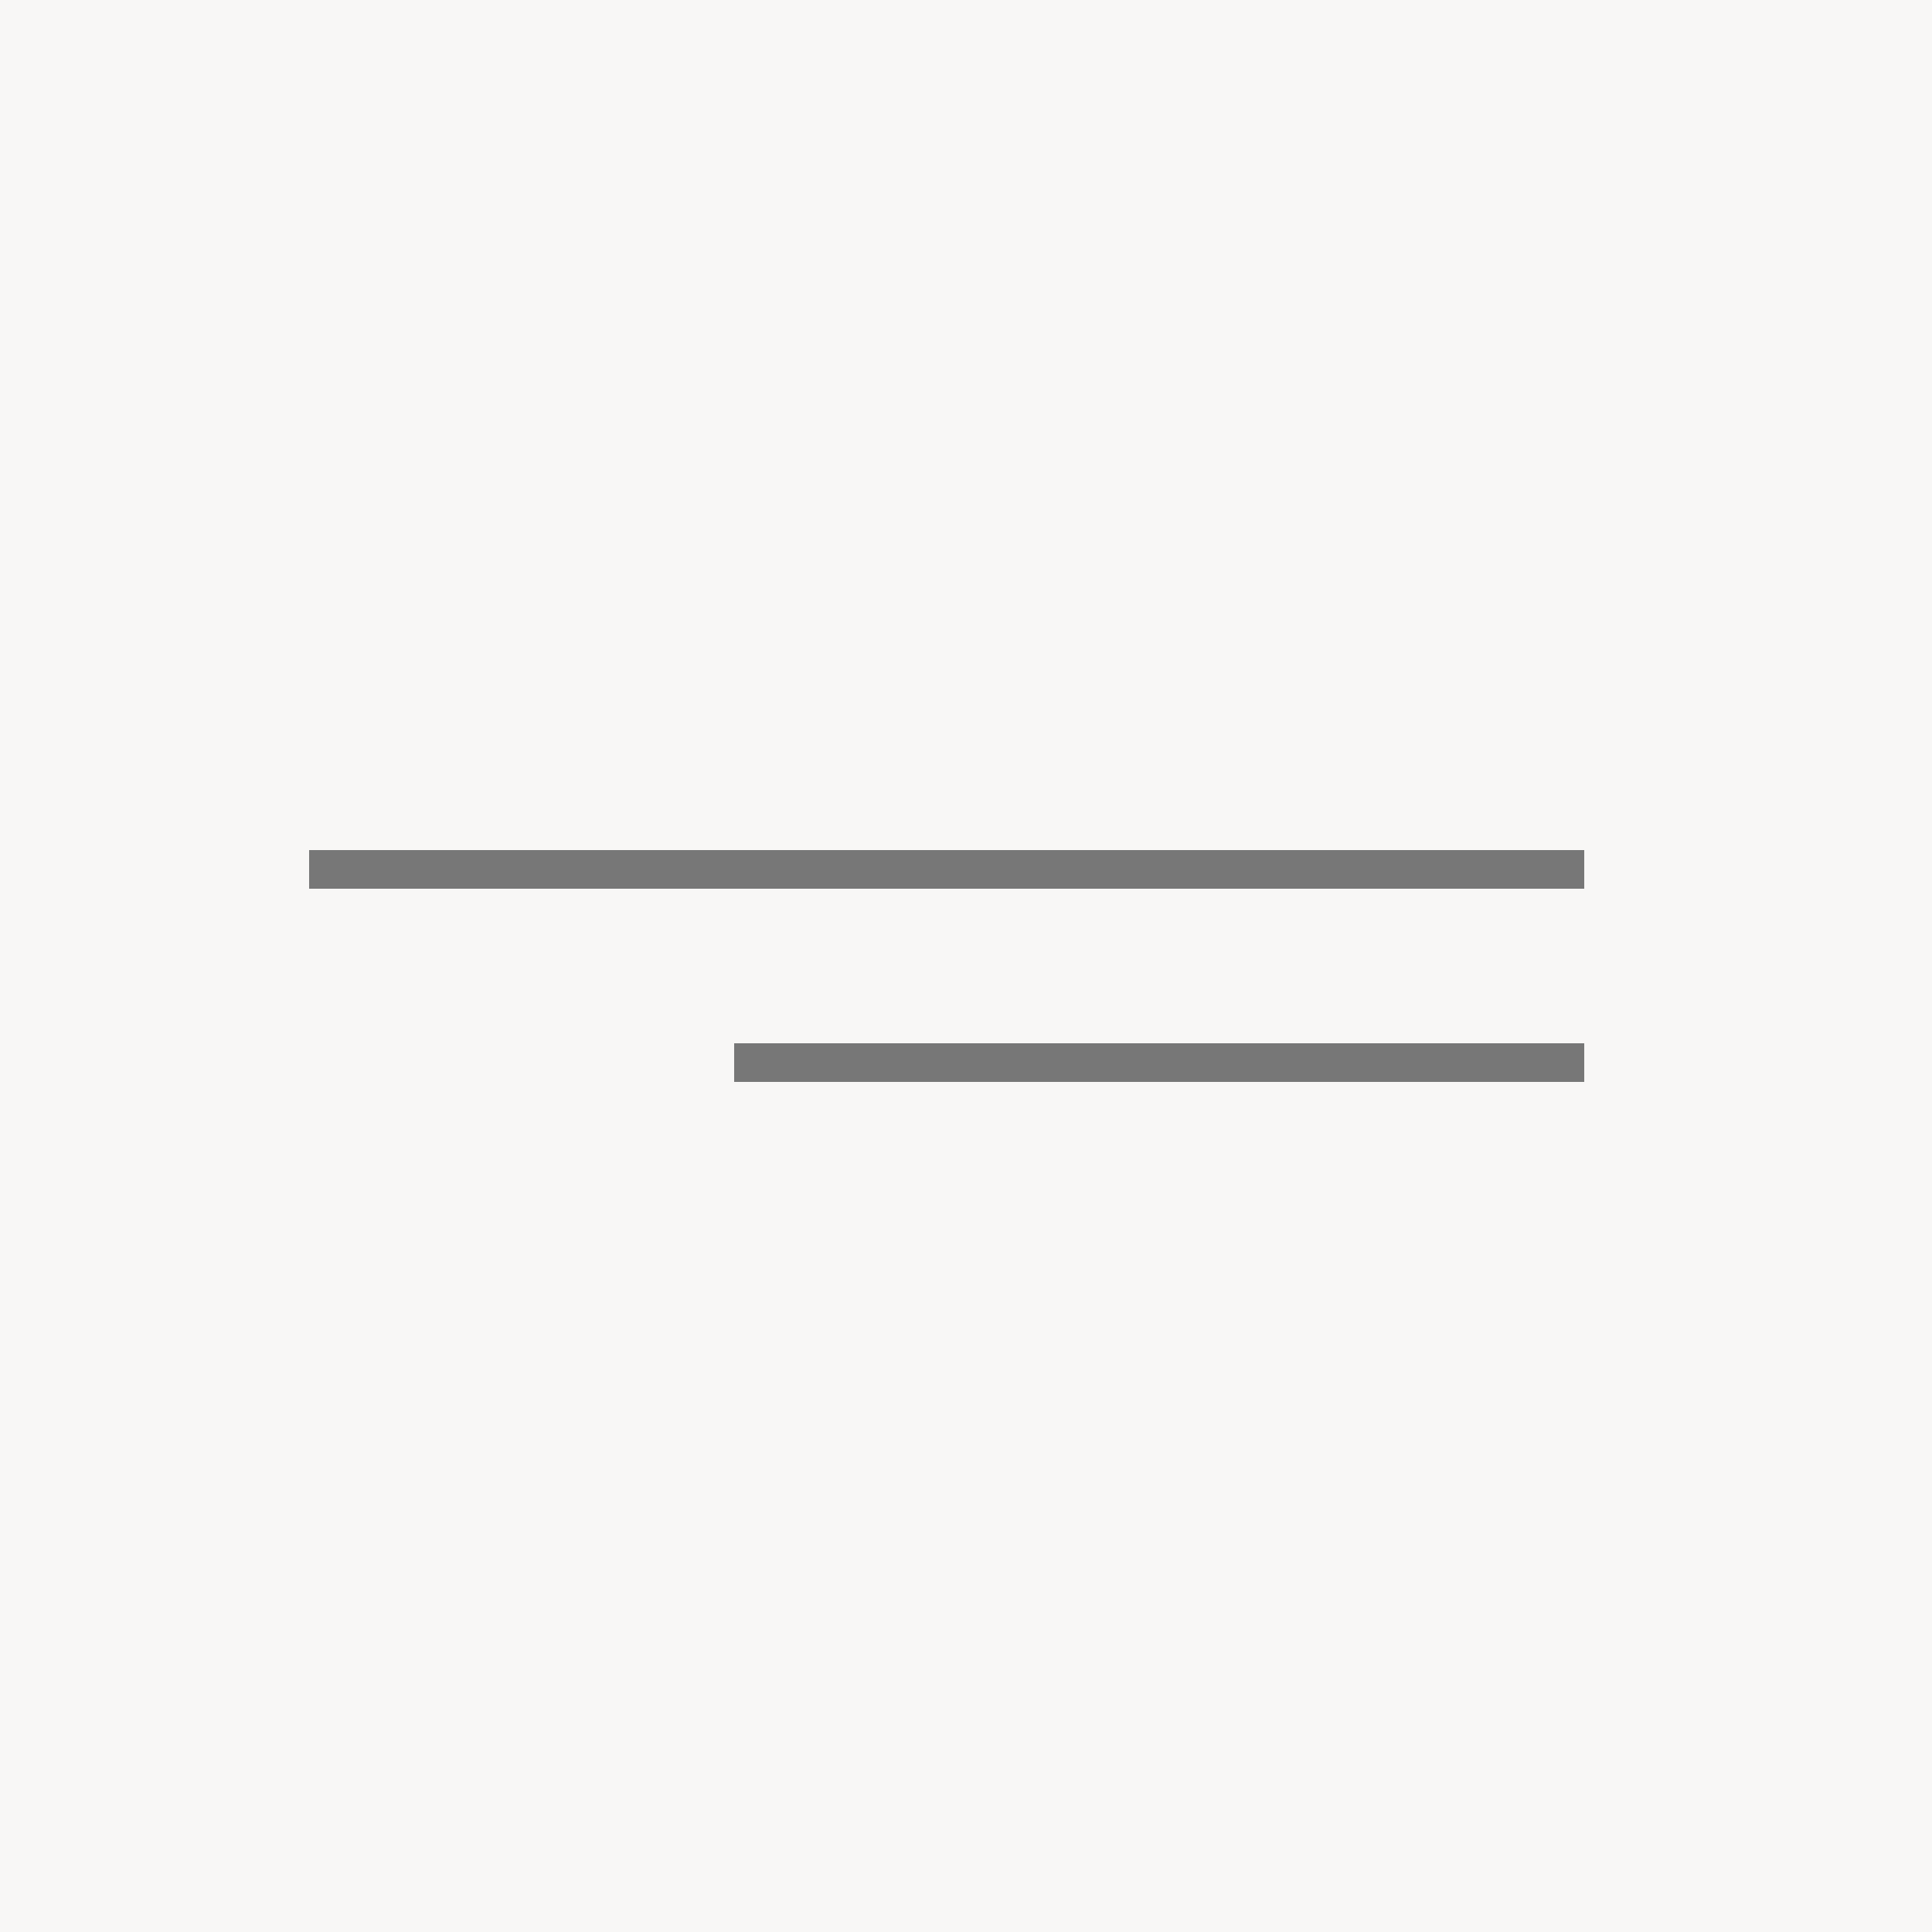 <?xml version="1.0" encoding="UTF-8"?> <svg xmlns="http://www.w3.org/2000/svg" width="50" height="50" viewBox="0 0 50 50" fill="none"> <rect width="50" height="50" fill="#F8F7F6"></rect> <rect x="8" y="22" width="33" height="1" fill="#777777"></rect> <rect x="19" y="27" width="22" height="1" fill="#777777"></rect> </svg> 